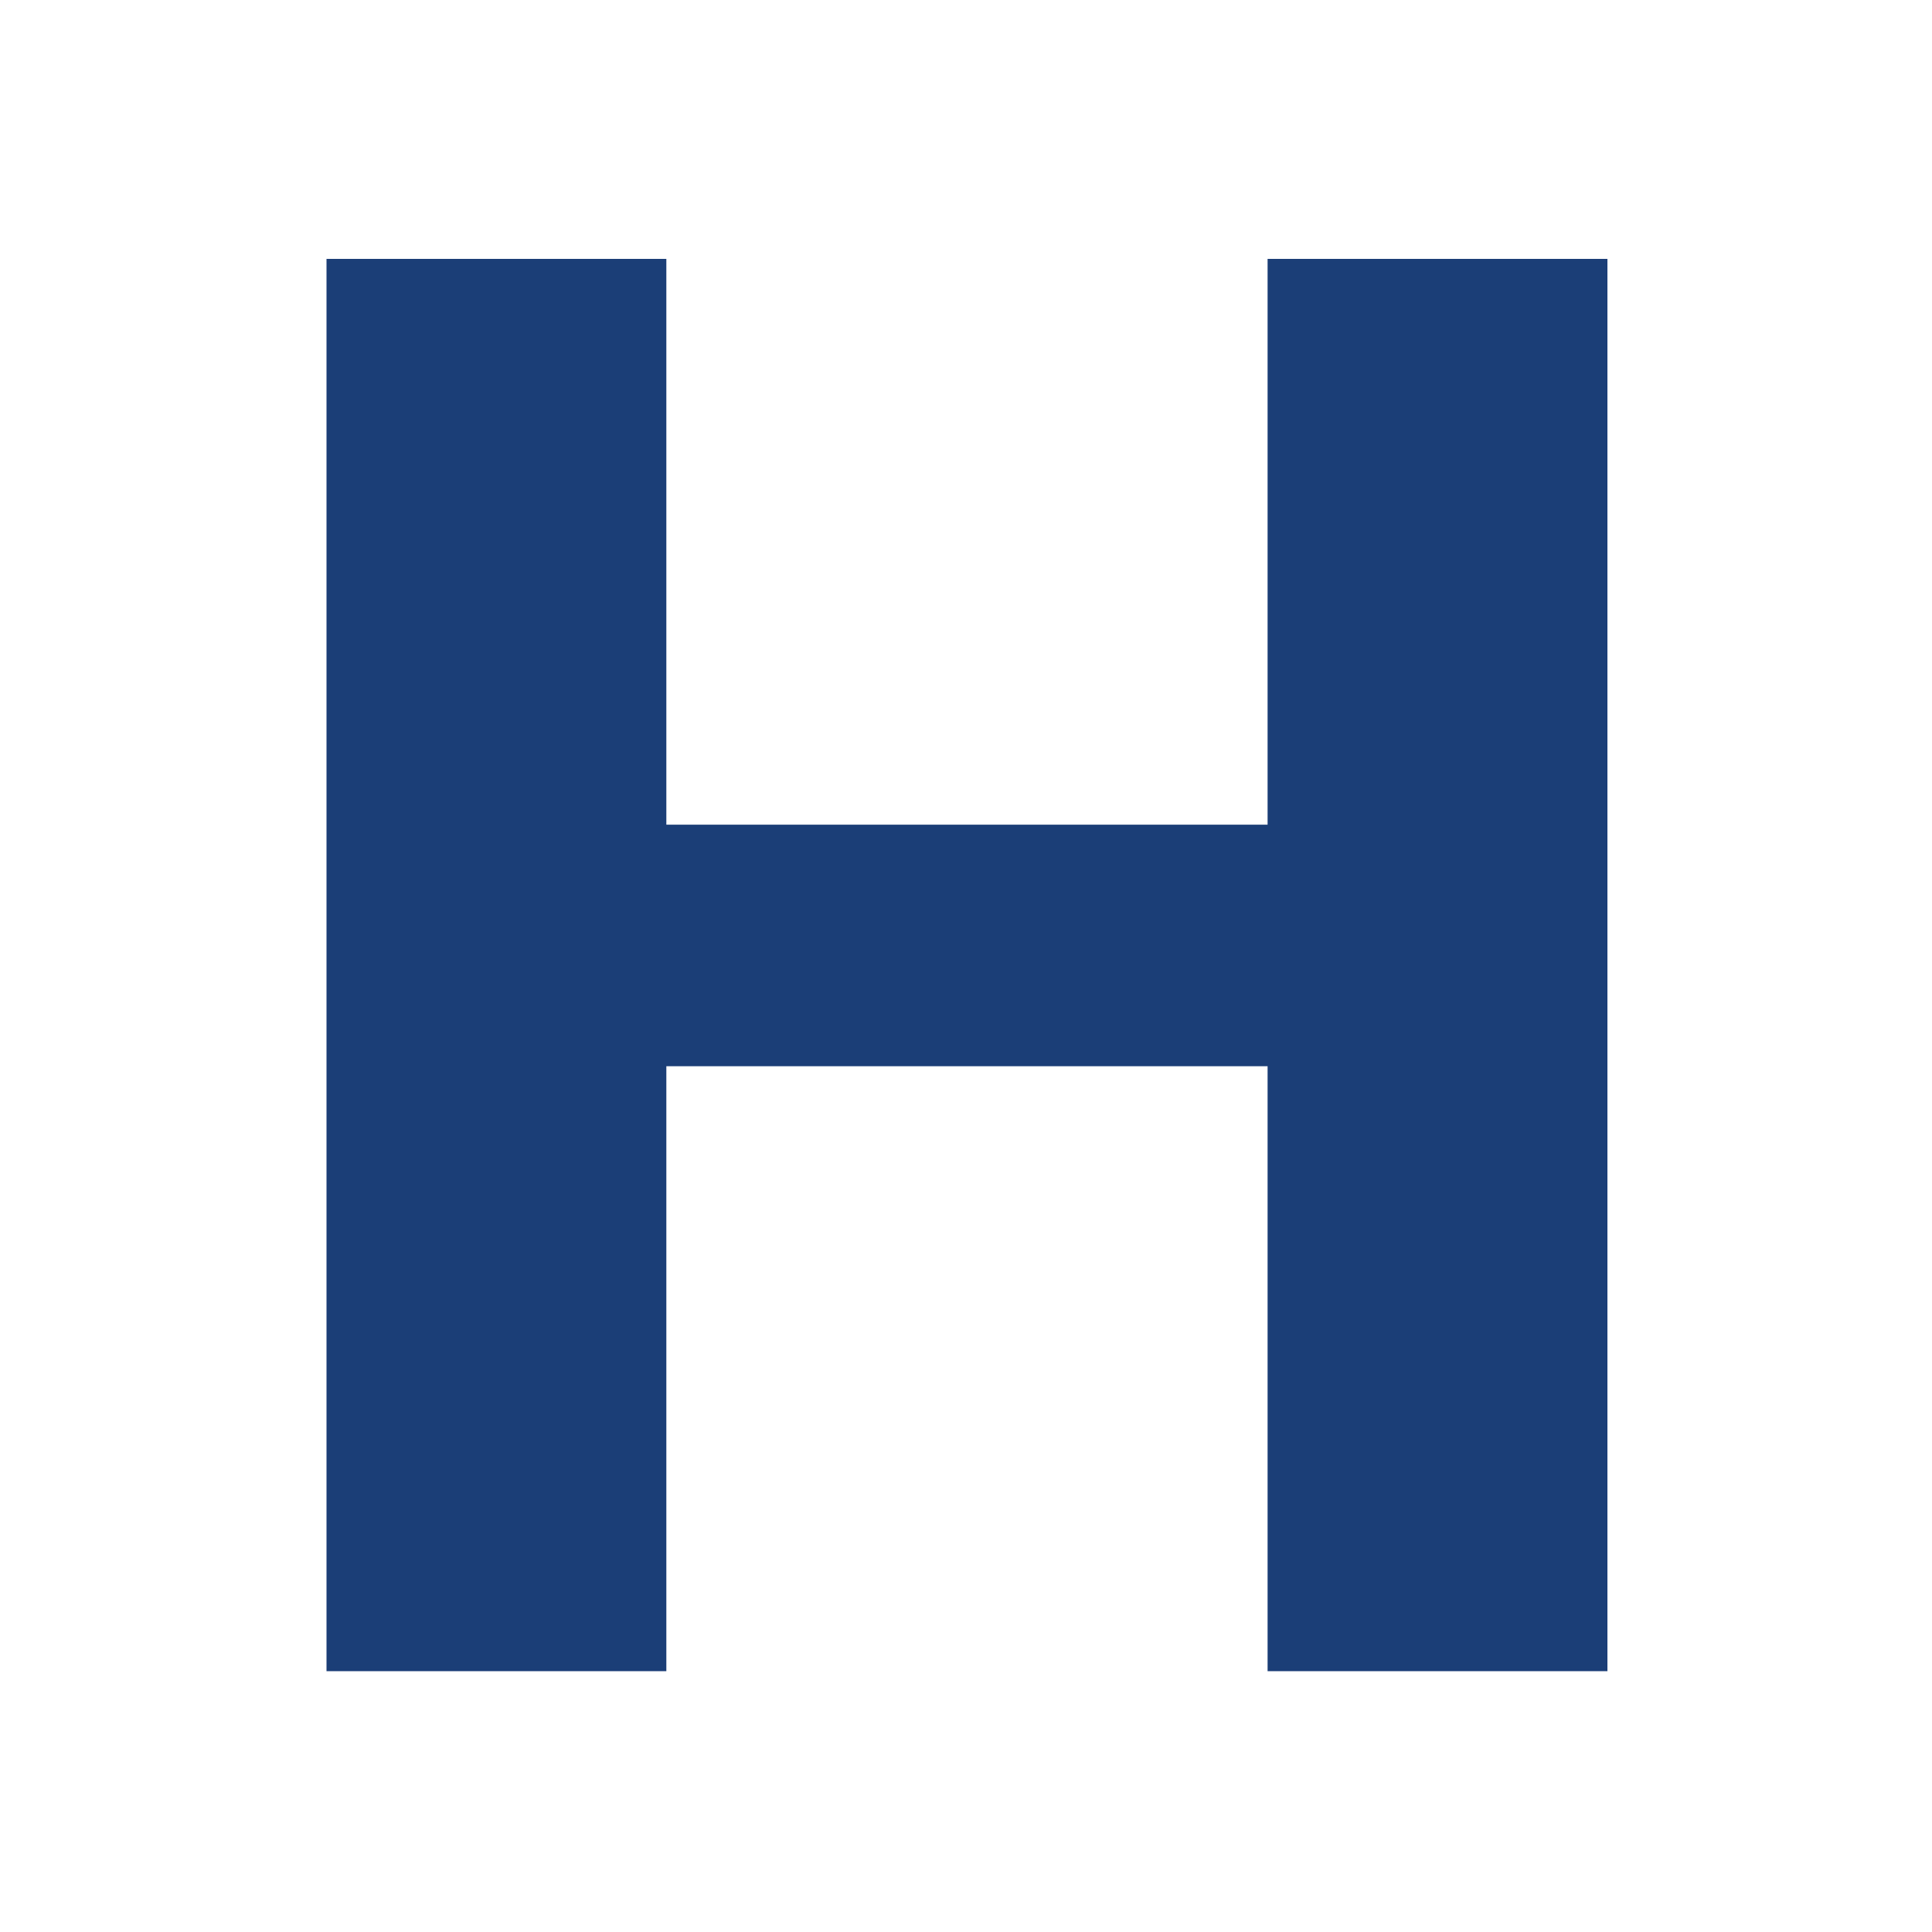 <?xml version="1.0" encoding="UTF-8"?> <svg xmlns="http://www.w3.org/2000/svg" width="1000" height="1000" viewBox="0 0 1000 1000" fill="none"> <rect width="1000" height="1000" fill="white"></rect> <path d="M169 134H344.898V426.851H656.102V134H832V865H656.102V551.875H344.898V865H169V134Z" fill="#1B3E77"></path> </svg> 